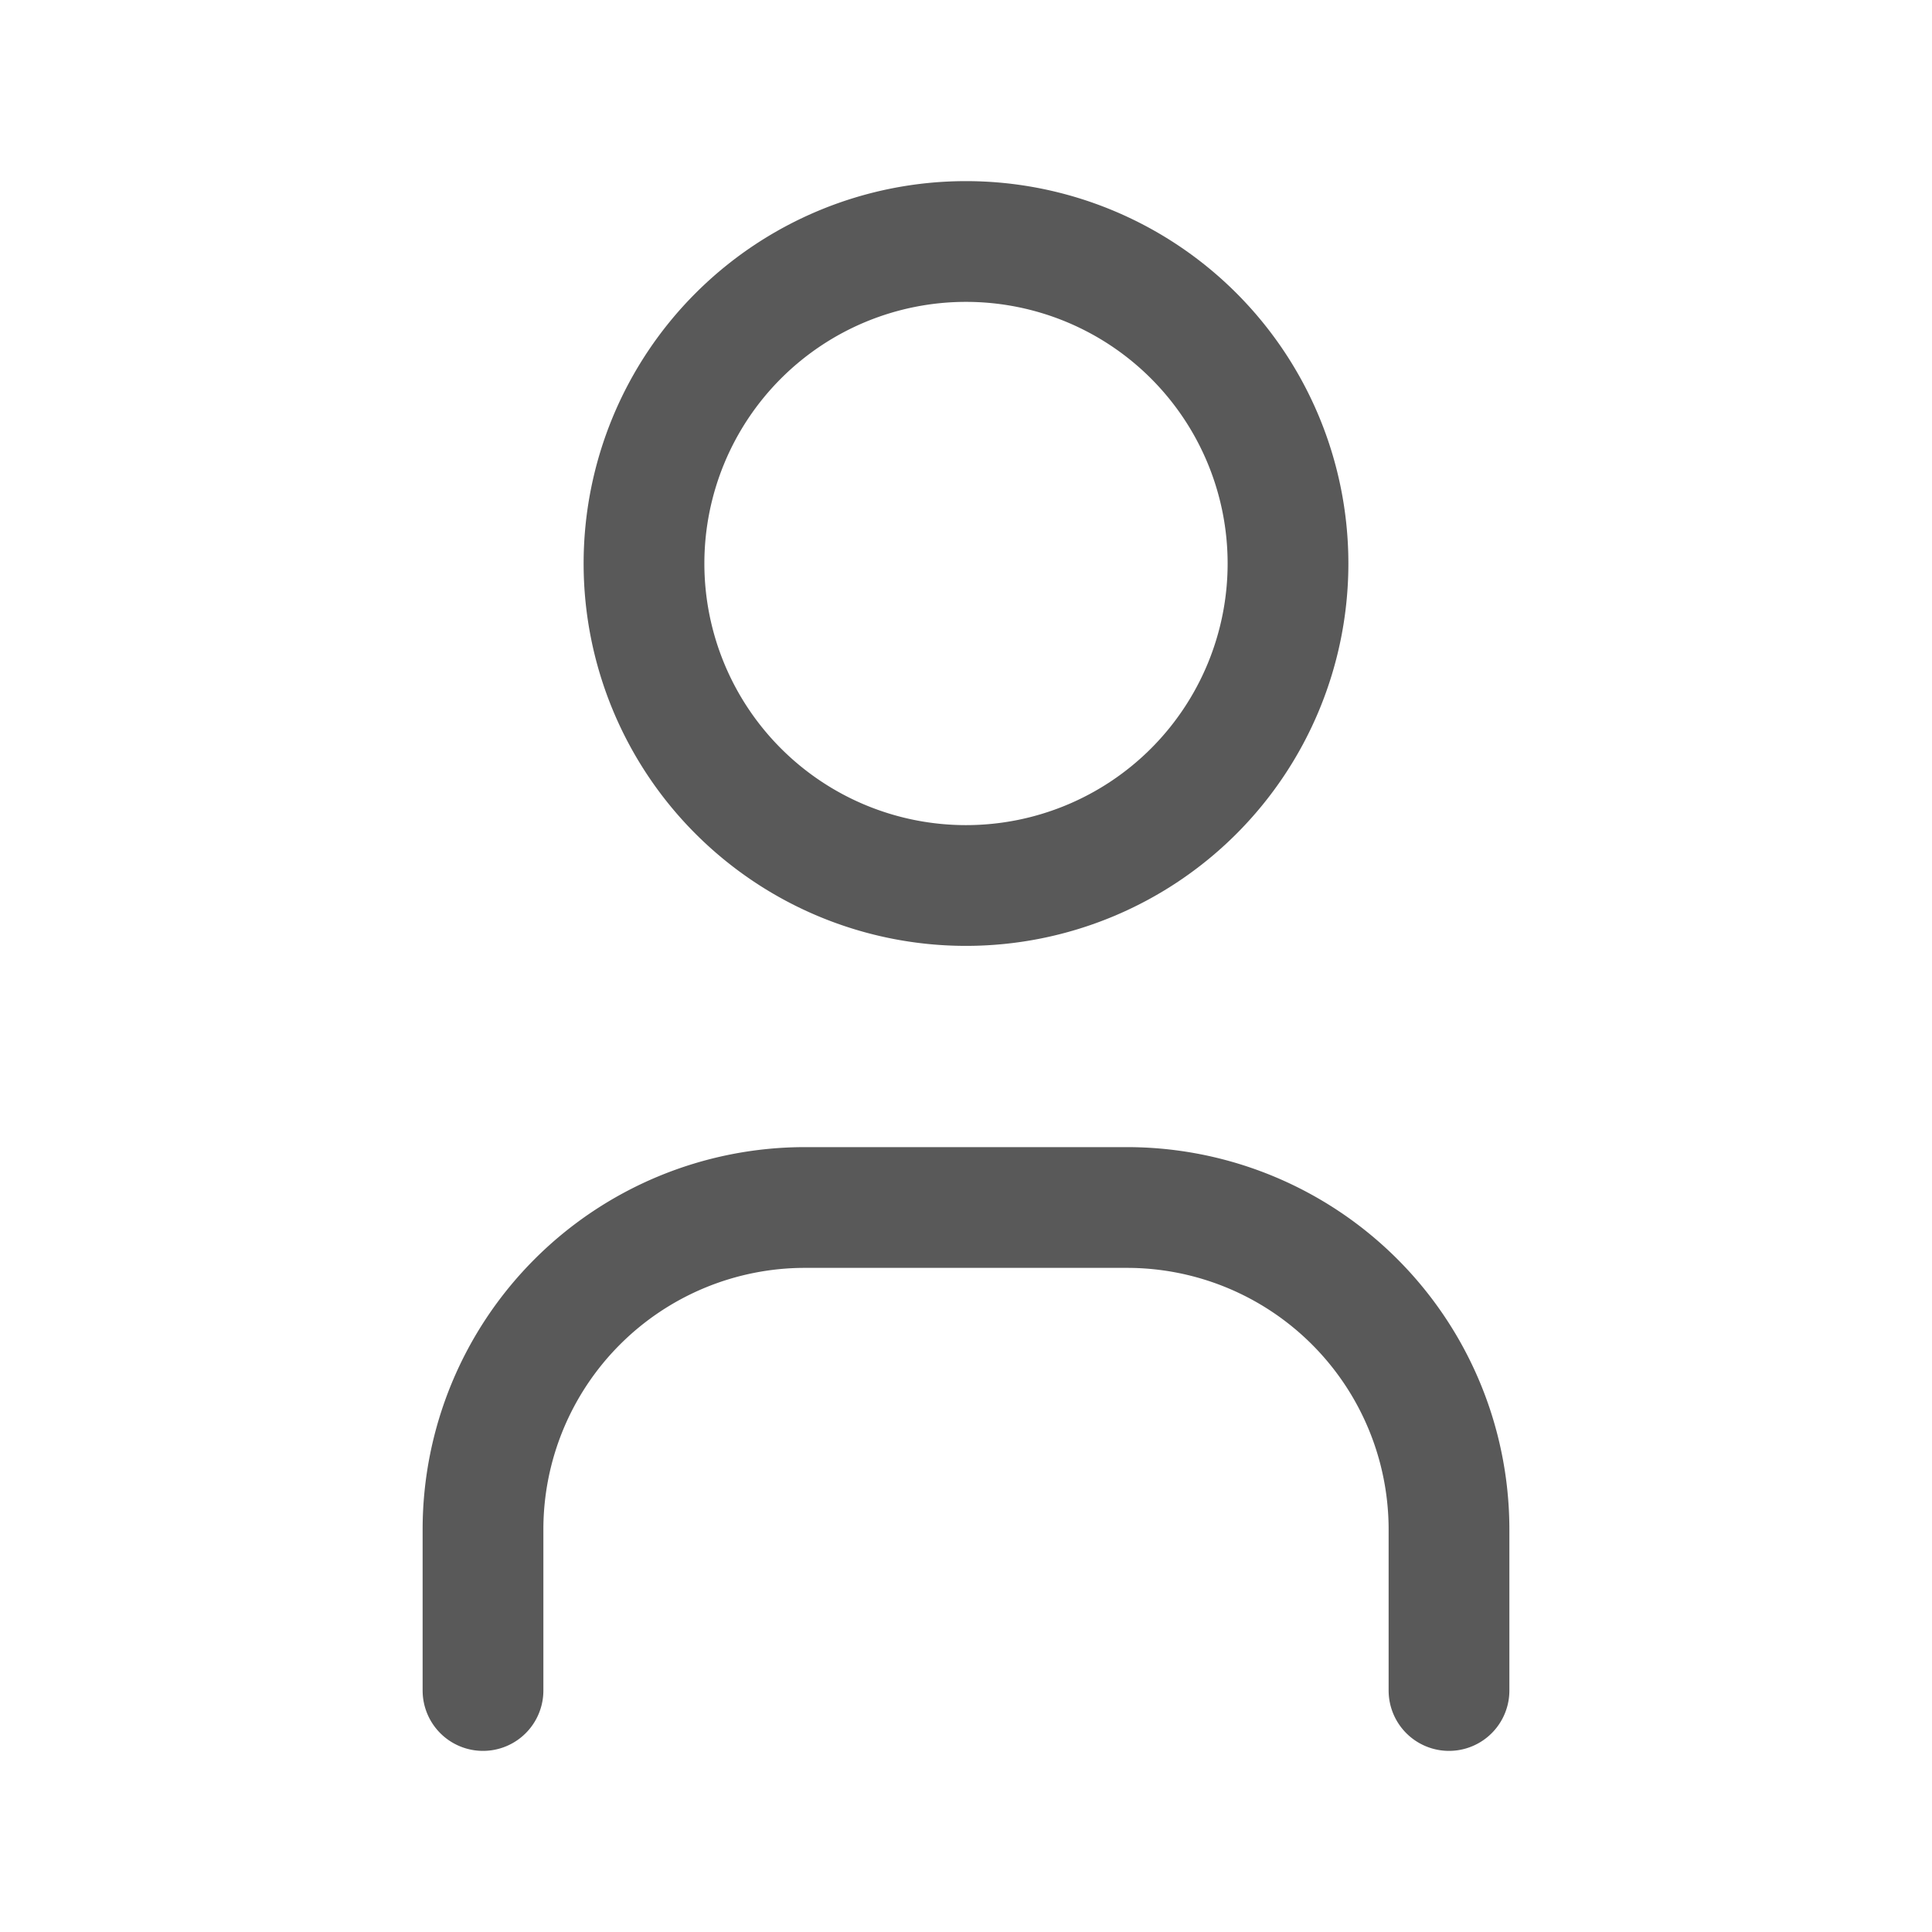 <svg xmlns="http://www.w3.org/2000/svg" width="24" height="24" fill="none"><g stroke="#595959" stroke-linecap="round" stroke-linejoin="round" stroke-width="1.5" clip-path="url(#a)"><path d="M8 7a4 4 0 1 0 8 0 4 4 0 0 0-8 0ZM6 21v-2a4 4 0 0 1 4-4h4a4 4 0 0 1 4 4v2"/></g><defs><clipPath id="a"><path fill="#fff" d="M0 0h24v24H0z"/></clipPath></defs></svg>